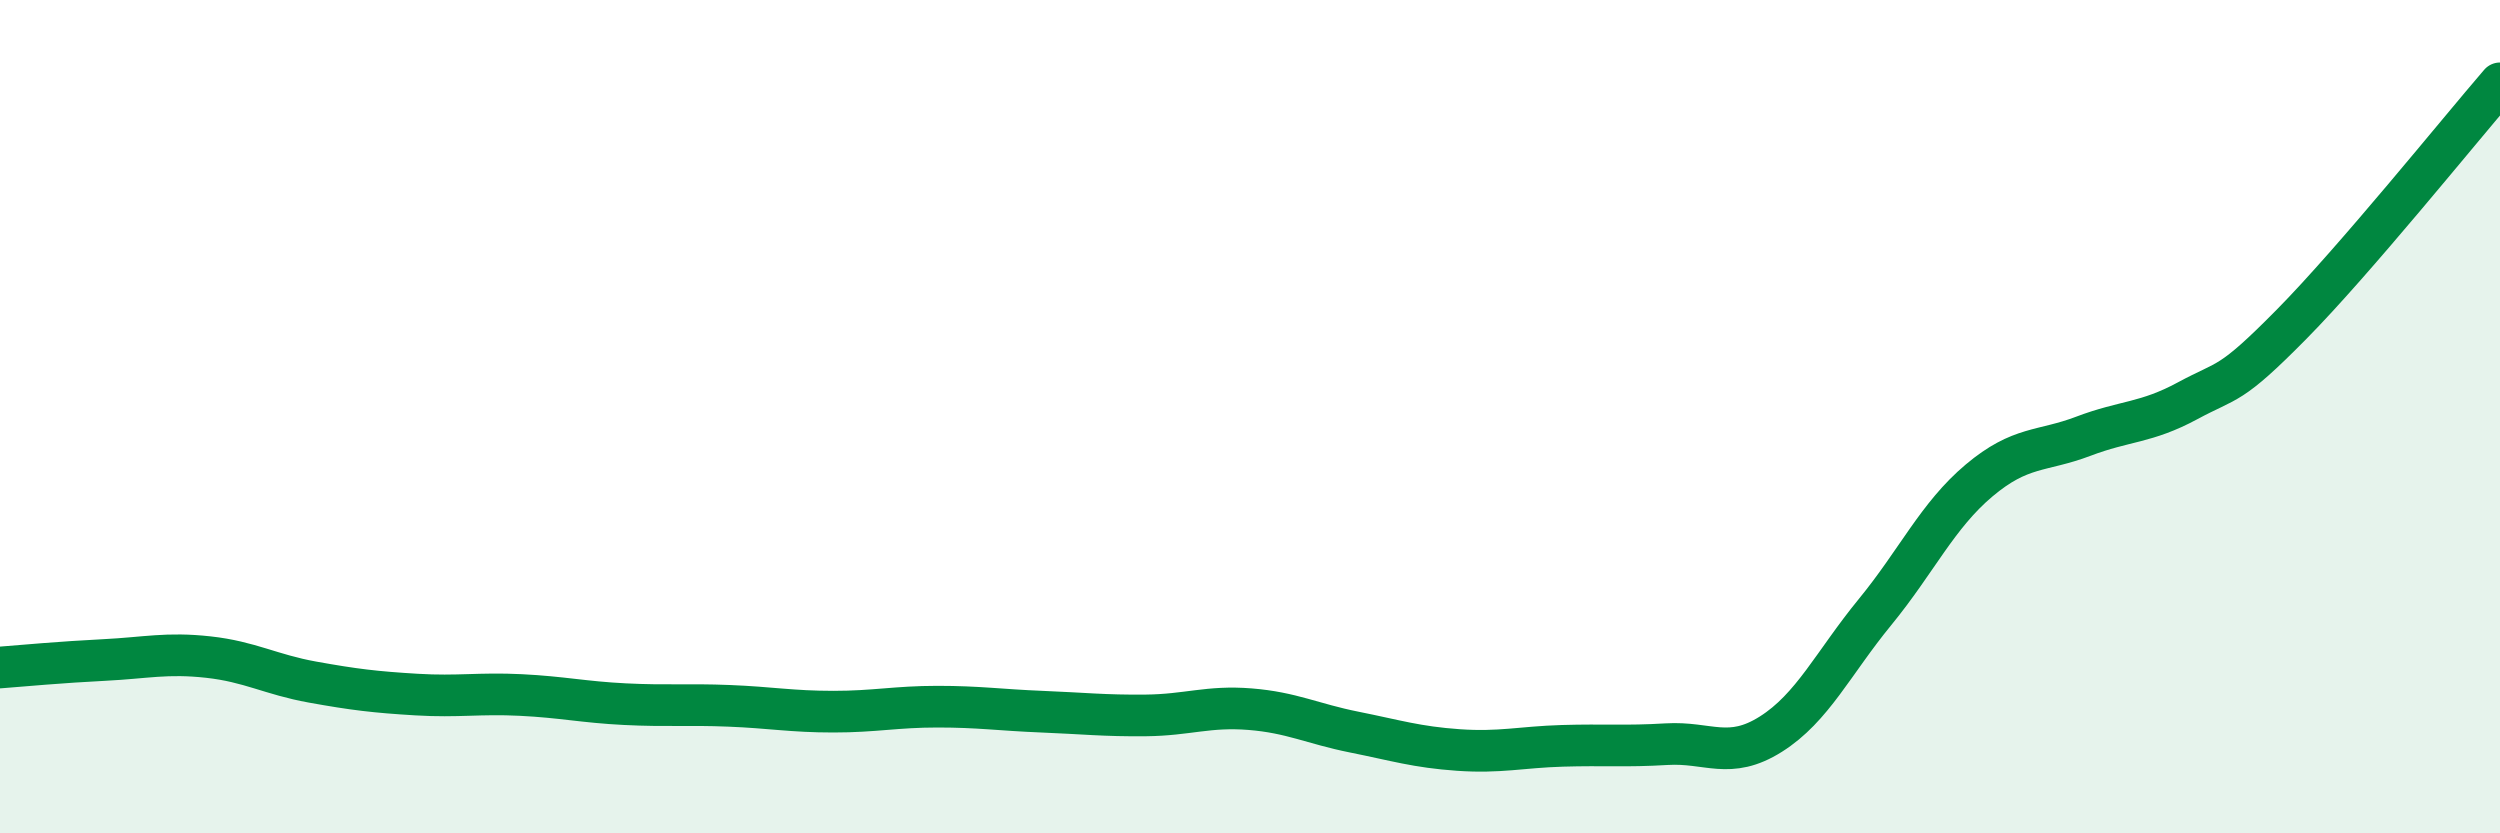 
    <svg width="60" height="20" viewBox="0 0 60 20" xmlns="http://www.w3.org/2000/svg">
      <path
        d="M 0,16.02 C 0.5,15.98 1.5,15.89 2.5,15.84 C 3.5,15.79 4,15.66 5,15.77 C 6,15.88 6.5,16.19 7.5,16.37 C 8.5,16.55 9,16.61 10,16.67 C 11,16.73 11.5,16.63 12.5,16.68 C 13.5,16.73 14,16.85 15,16.9 C 16,16.95 16.5,16.9 17.5,16.94 C 18.5,16.98 19,17.08 20,17.08 C 21,17.08 21.5,16.96 22.5,16.96 C 23.5,16.96 24,17.04 25,17.08 C 26,17.12 26.5,17.18 27.5,17.17 C 28.5,17.16 29,16.94 30,17.02 C 31,17.1 31.5,17.37 32.5,17.57 C 33.5,17.77 34,17.93 35,18 C 36,18.07 36.5,17.93 37.5,17.9 C 38.5,17.87 39,17.92 40,17.86 C 41,17.8 41.5,18.25 42.5,17.62 C 43.5,16.99 44,15.91 45,14.69 C 46,13.47 46.5,12.37 47.5,11.53 C 48.5,10.69 49,10.85 50,10.47 C 51,10.09 51.5,10.16 52.5,9.62 C 53.5,9.08 53.5,9.3 55,7.78 C 56.5,6.26 59,3.16 60,2L60 20L0 20Z"
        fill="#008740"
        opacity="0.1"
        stroke-linecap="round"
        stroke-linejoin="round"
      />
      <path
        d="M 0,16.02 C 0.5,15.98 1.5,15.89 2.5,15.84 C 3.5,15.79 4,15.66 5,15.77 C 6,15.88 6.5,16.19 7.5,16.37 C 8.5,16.55 9,16.61 10,16.67 C 11,16.73 11.5,16.63 12.5,16.68 C 13.5,16.73 14,16.85 15,16.9 C 16,16.95 16.5,16.9 17.5,16.94 C 18.5,16.98 19,17.08 20,17.08 C 21,17.08 21.5,16.96 22.5,16.96 C 23.5,16.96 24,17.04 25,17.08 C 26,17.12 26.5,17.18 27.5,17.17 C 28.5,17.16 29,16.94 30,17.02 C 31,17.1 31.5,17.37 32.5,17.57 C 33.5,17.77 34,17.93 35,18 C 36,18.07 36.5,17.93 37.5,17.9 C 38.5,17.87 39,17.92 40,17.86 C 41,17.8 41.5,18.25 42.5,17.62 C 43.5,16.99 44,15.91 45,14.69 C 46,13.47 46.5,12.37 47.5,11.53 C 48.5,10.69 49,10.85 50,10.47 C 51,10.09 51.5,10.16 52.5,9.62 C 53.5,9.08 53.5,9.3 55,7.78 C 56.5,6.26 59,3.16 60,2"
        stroke="#008740"
        stroke-width="1"
        fill="none"
        stroke-linecap="round"
        stroke-linejoin="round"
      />
    </svg>
  